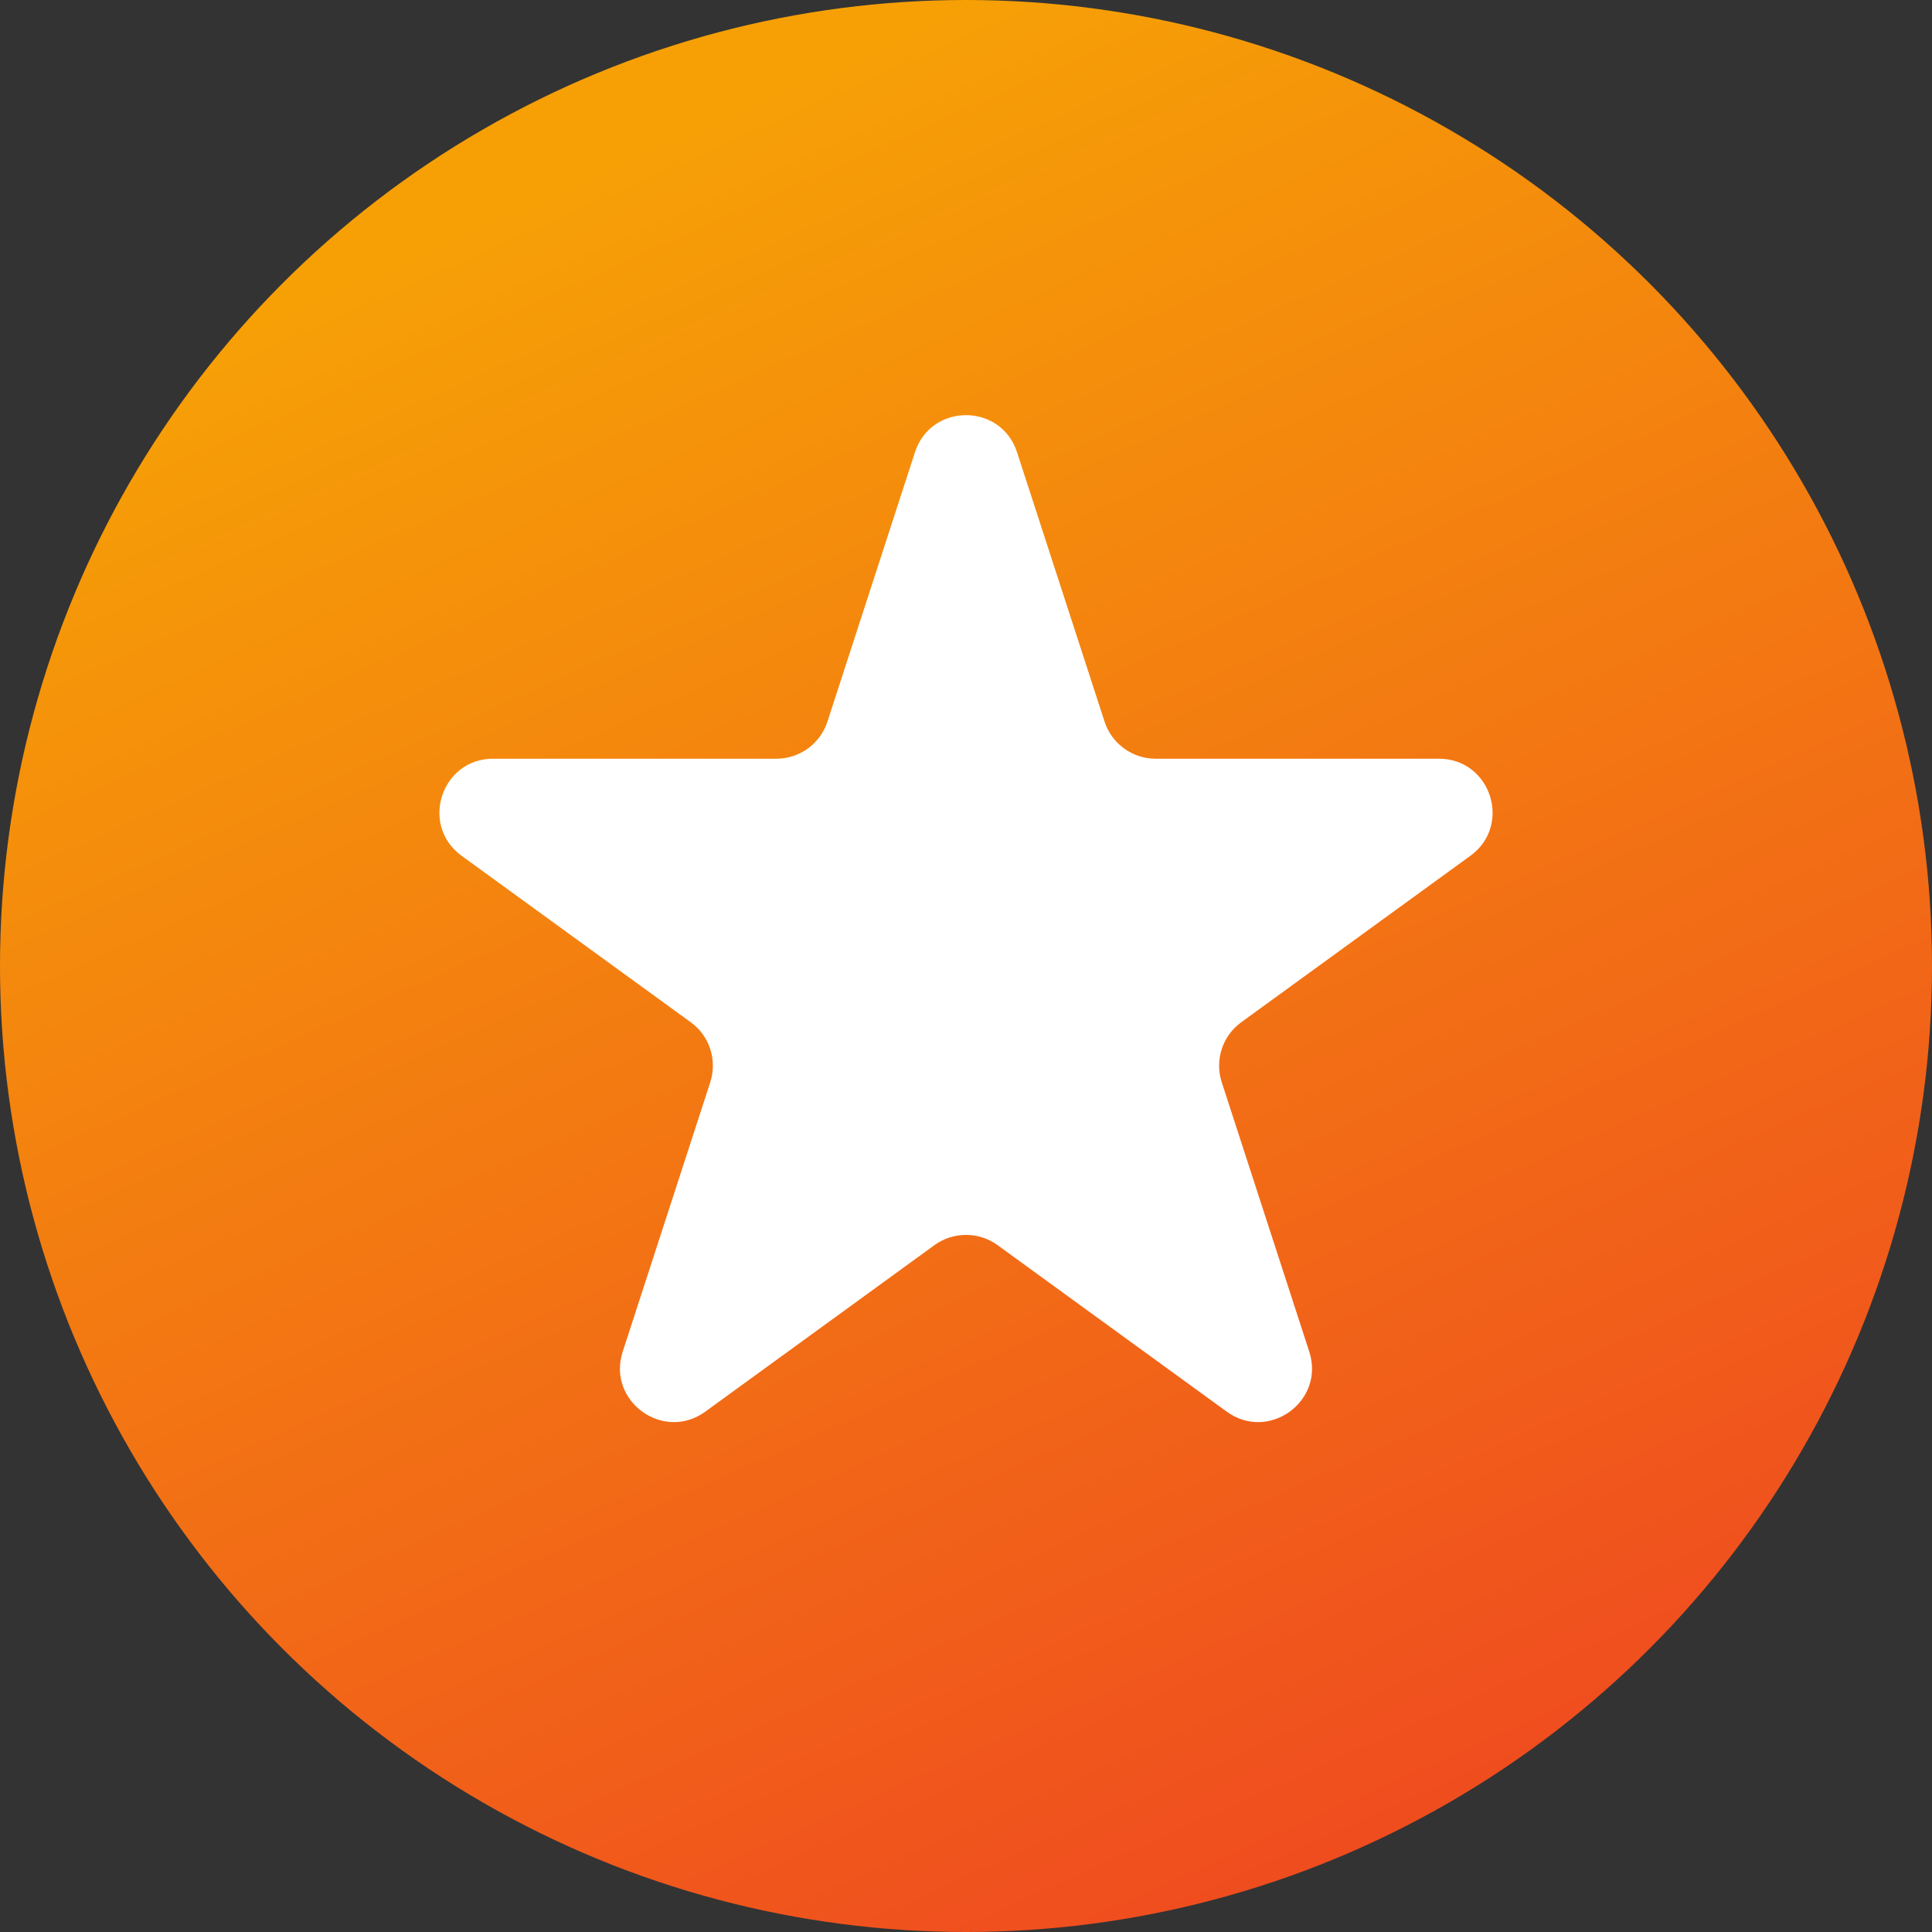 <?xml version="1.0" encoding="UTF-8"?> <svg xmlns="http://www.w3.org/2000/svg" width="72" height="72" viewBox="0 0 72 72" fill="none"><rect x="0" y="0" width="72" height="72" fill="#333333" stroke="none"/> <circle cx="36" cy="36" r="36" fill="url(#paint0_linear_18_2)"></circle> <path d="M34.098 16.854C34.697 15.011 37.303 15.011 37.902 16.854L41.164 26.893C41.432 27.717 42.2 28.275 43.066 28.275H53.621C55.559 28.275 56.364 30.754 54.797 31.893L46.257 38.097C45.556 38.606 45.263 39.509 45.531 40.333L48.792 50.371C49.391 52.214 47.282 53.746 45.715 52.607L37.176 46.403C36.475 45.894 35.525 45.894 34.824 46.403L26.285 52.607C24.718 53.746 22.609 52.214 23.207 50.371L26.469 40.333C26.737 39.509 26.444 38.606 25.743 38.097L17.203 31.893C15.636 30.754 16.442 28.275 18.379 28.275H28.934C29.8 28.275 30.568 27.717 30.836 26.893L34.098 16.854Z" fill="white"></path> <defs> <linearGradient id="paint0_linear_18_2" x1="36" y1="-1.07288e-06" x2="72" y2="80.4" gradientUnits="userSpaceOnUse"> <stop stop-color="#F6A006"></stop> <stop offset="1" stop-color="#EE3526"></stop> </linearGradient> </defs> </svg> 